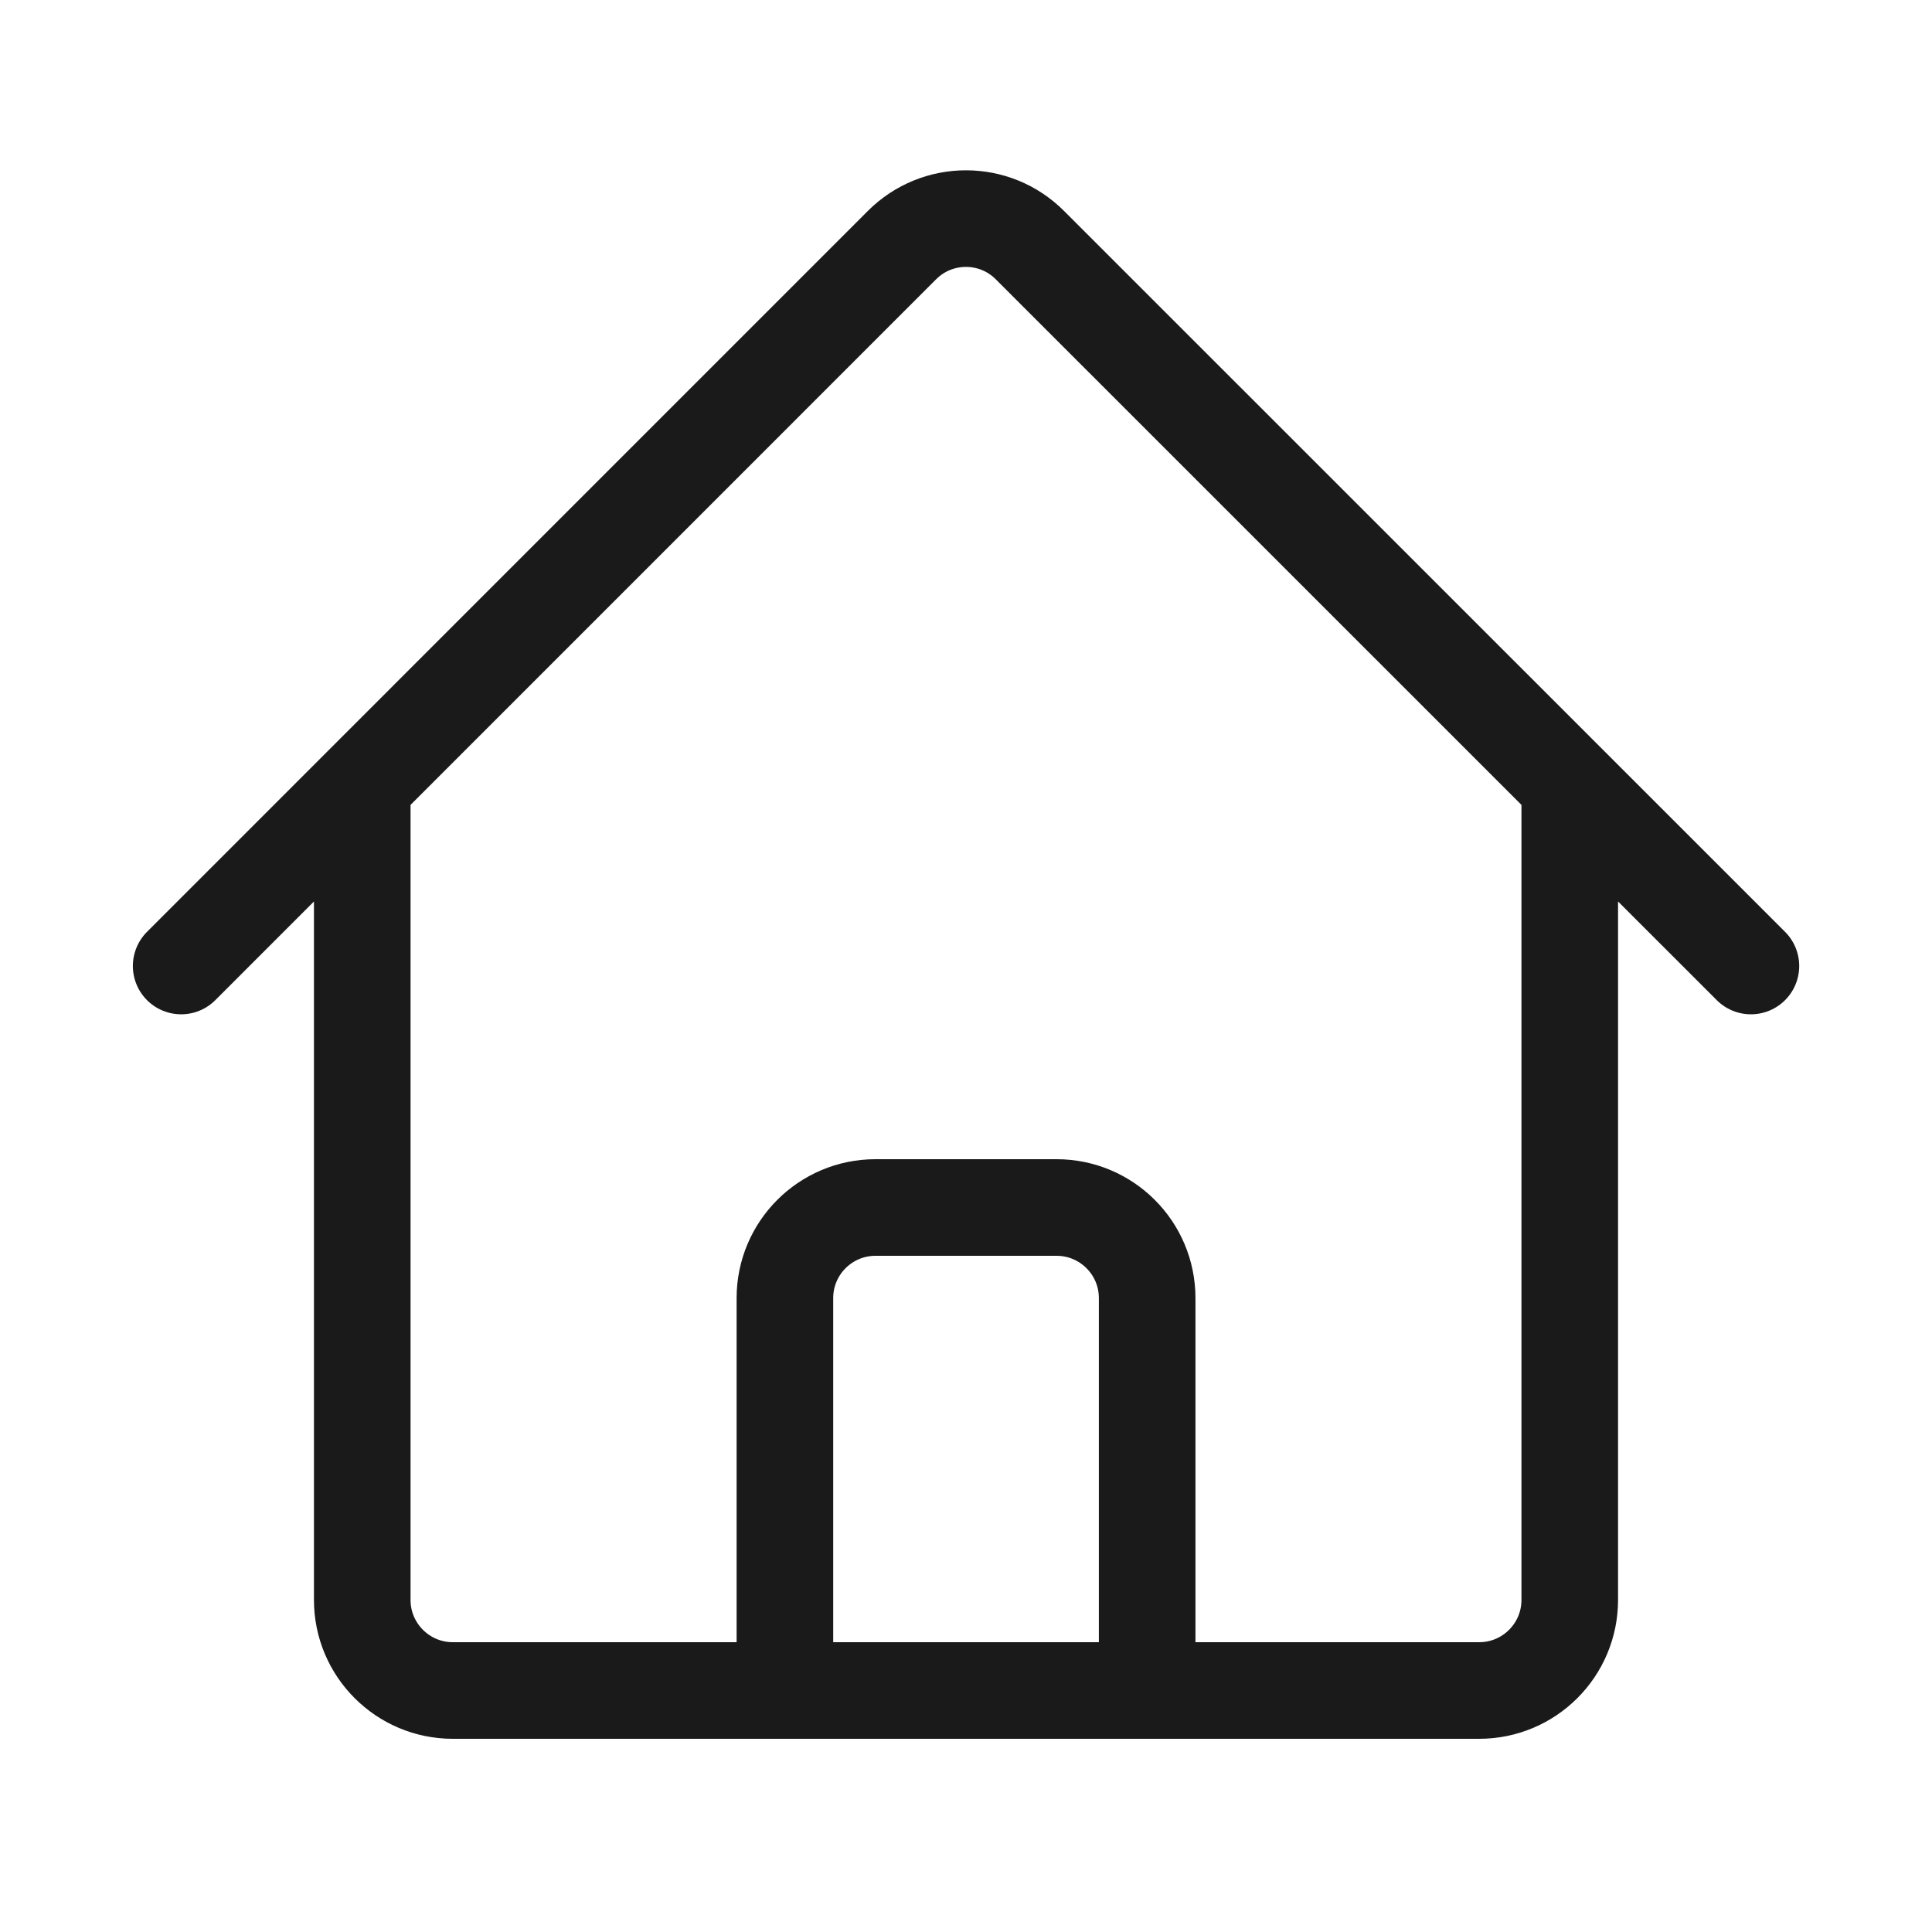 <svg width="30" height="30" fill="none" xmlns="http://www.w3.org/2000/svg"><path d="M2.813 15 14.005 3.807c.549-.55 1.44-.55 1.988 0L27.188 15M5.625 12.187v12.657c0 .776.63 1.406 1.406 1.406h5.157v-6.094c0-.776.63-1.406 1.406-1.406h2.812c.777 0 1.407.63 1.407 1.406v6.094h5.156c.776 0 1.406-.63 1.406-1.406V12.187M10.312 26.25h10.313" stroke="#1A1A1A" stroke-width="1.5" stroke-linecap="round" stroke-linejoin="round"/></svg>